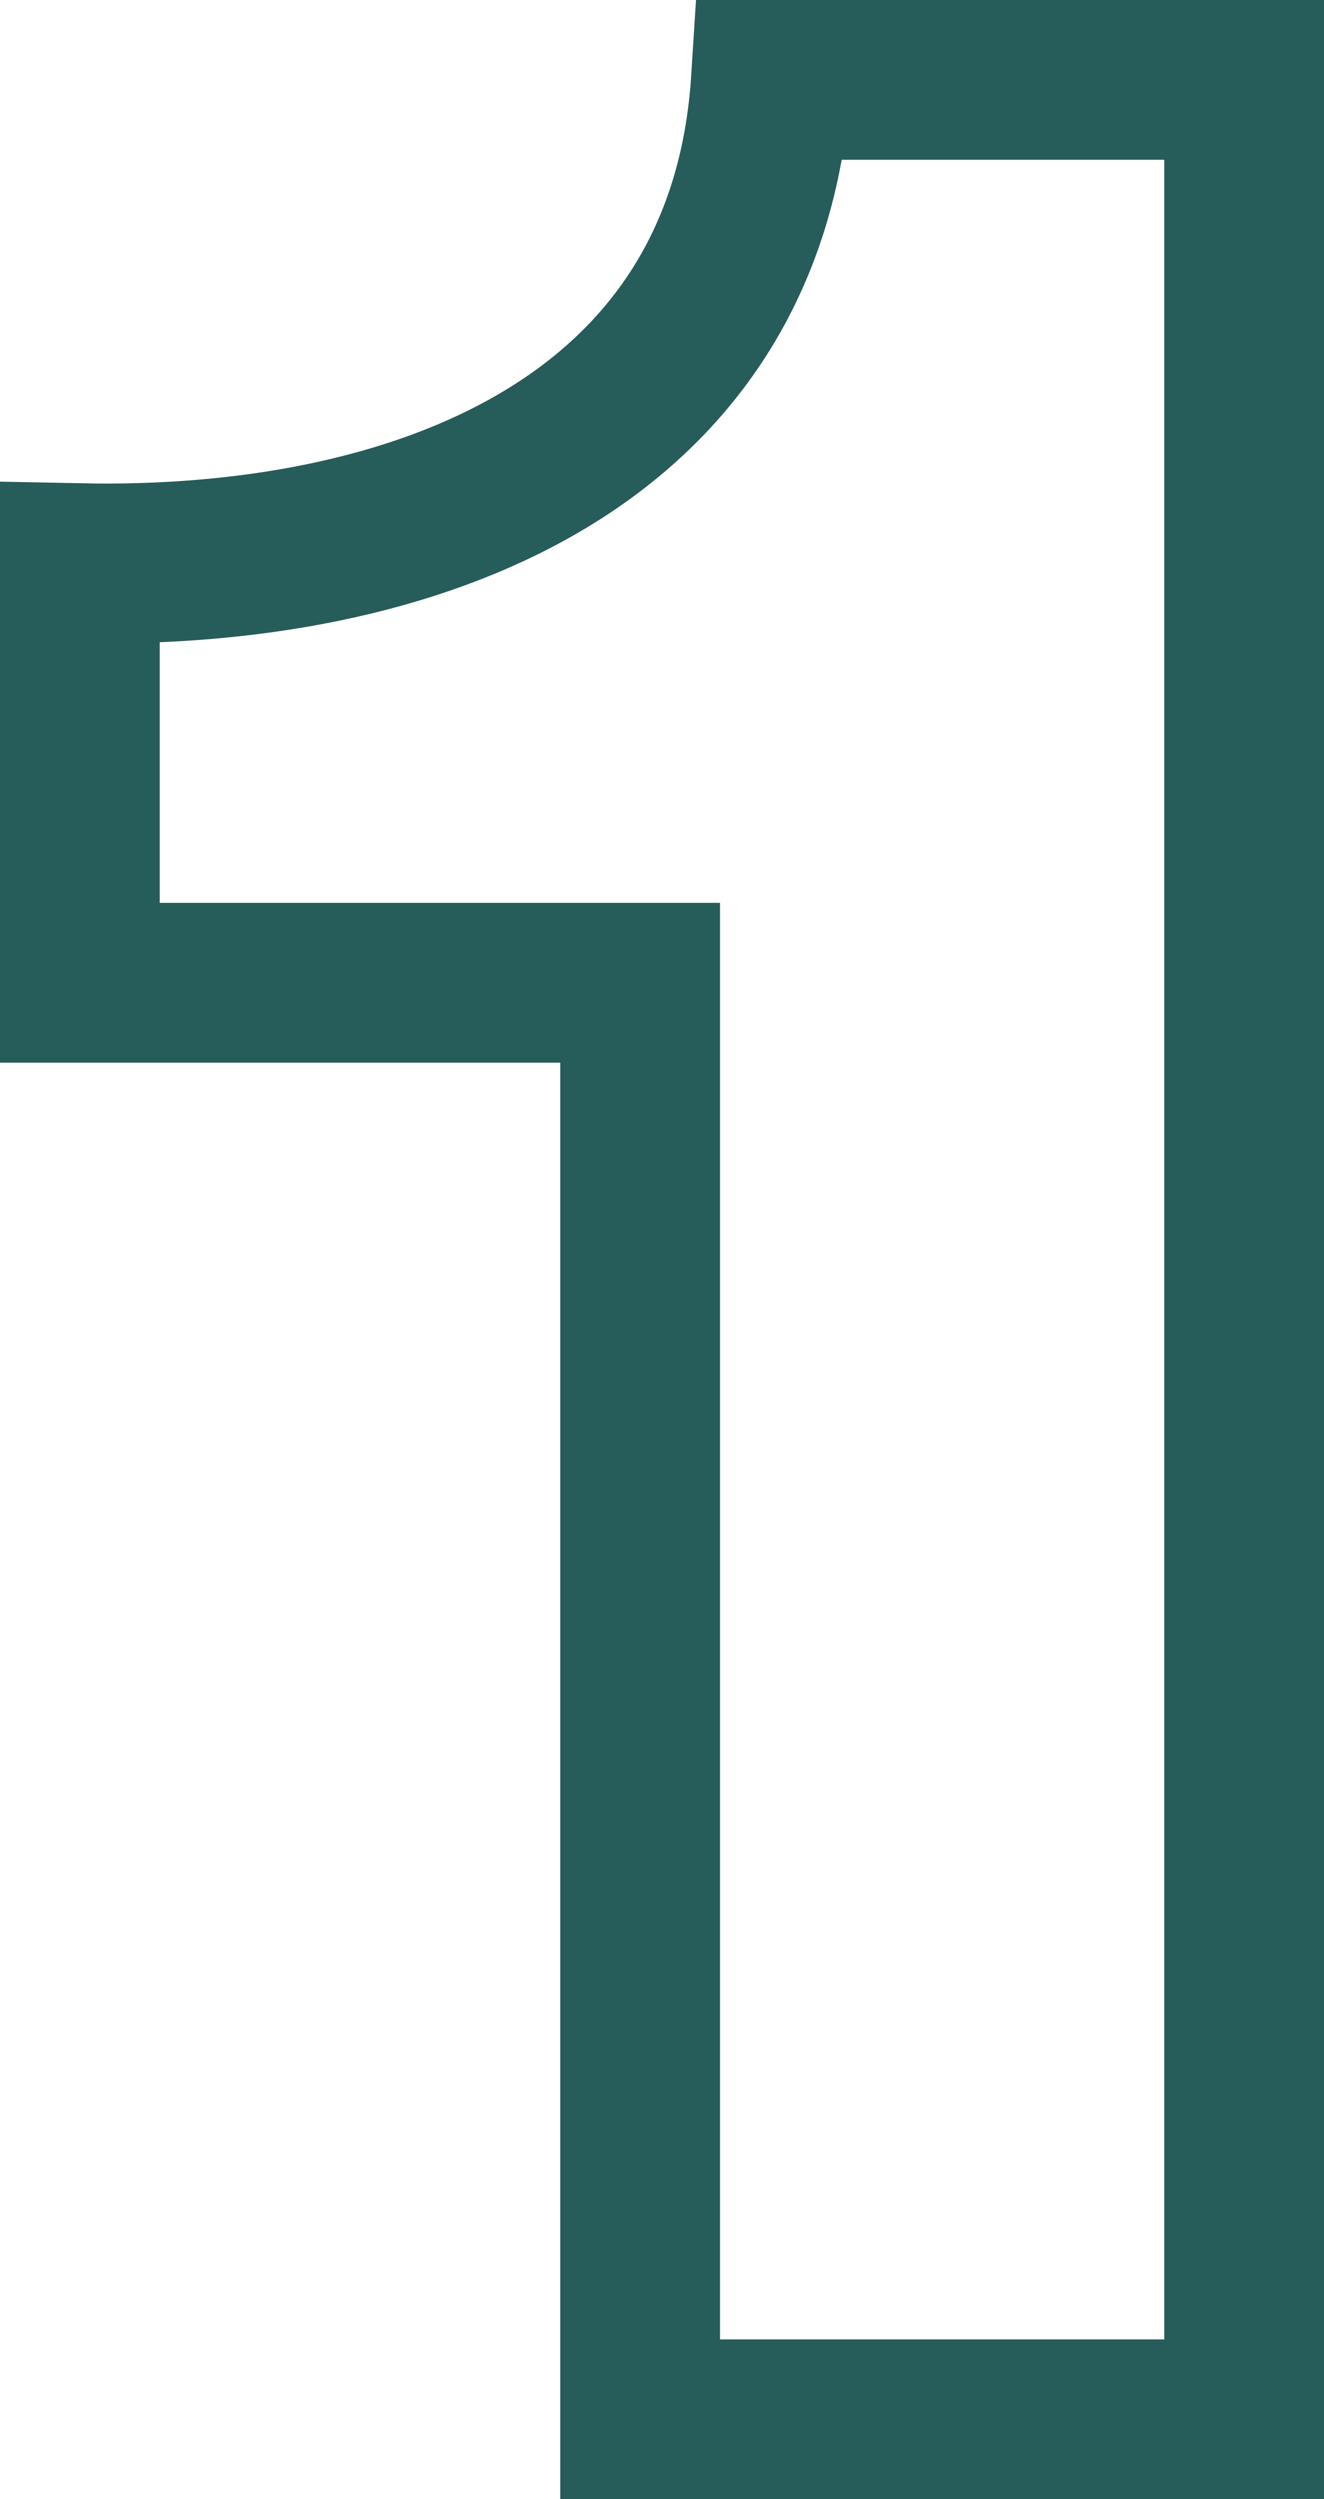 <svg xmlns="http://www.w3.org/2000/svg" viewBox="0 0 16.577 31.279"><path d="M1 12.3V7.049C5.117 7.133 9.36 5.62 9.653 1h5.924v29.28H8.015V12.3z" fill="none" stroke="#265c59" stroke-miterlimit="10" stroke-width="2" data-name="レイヤー 2"/></svg>